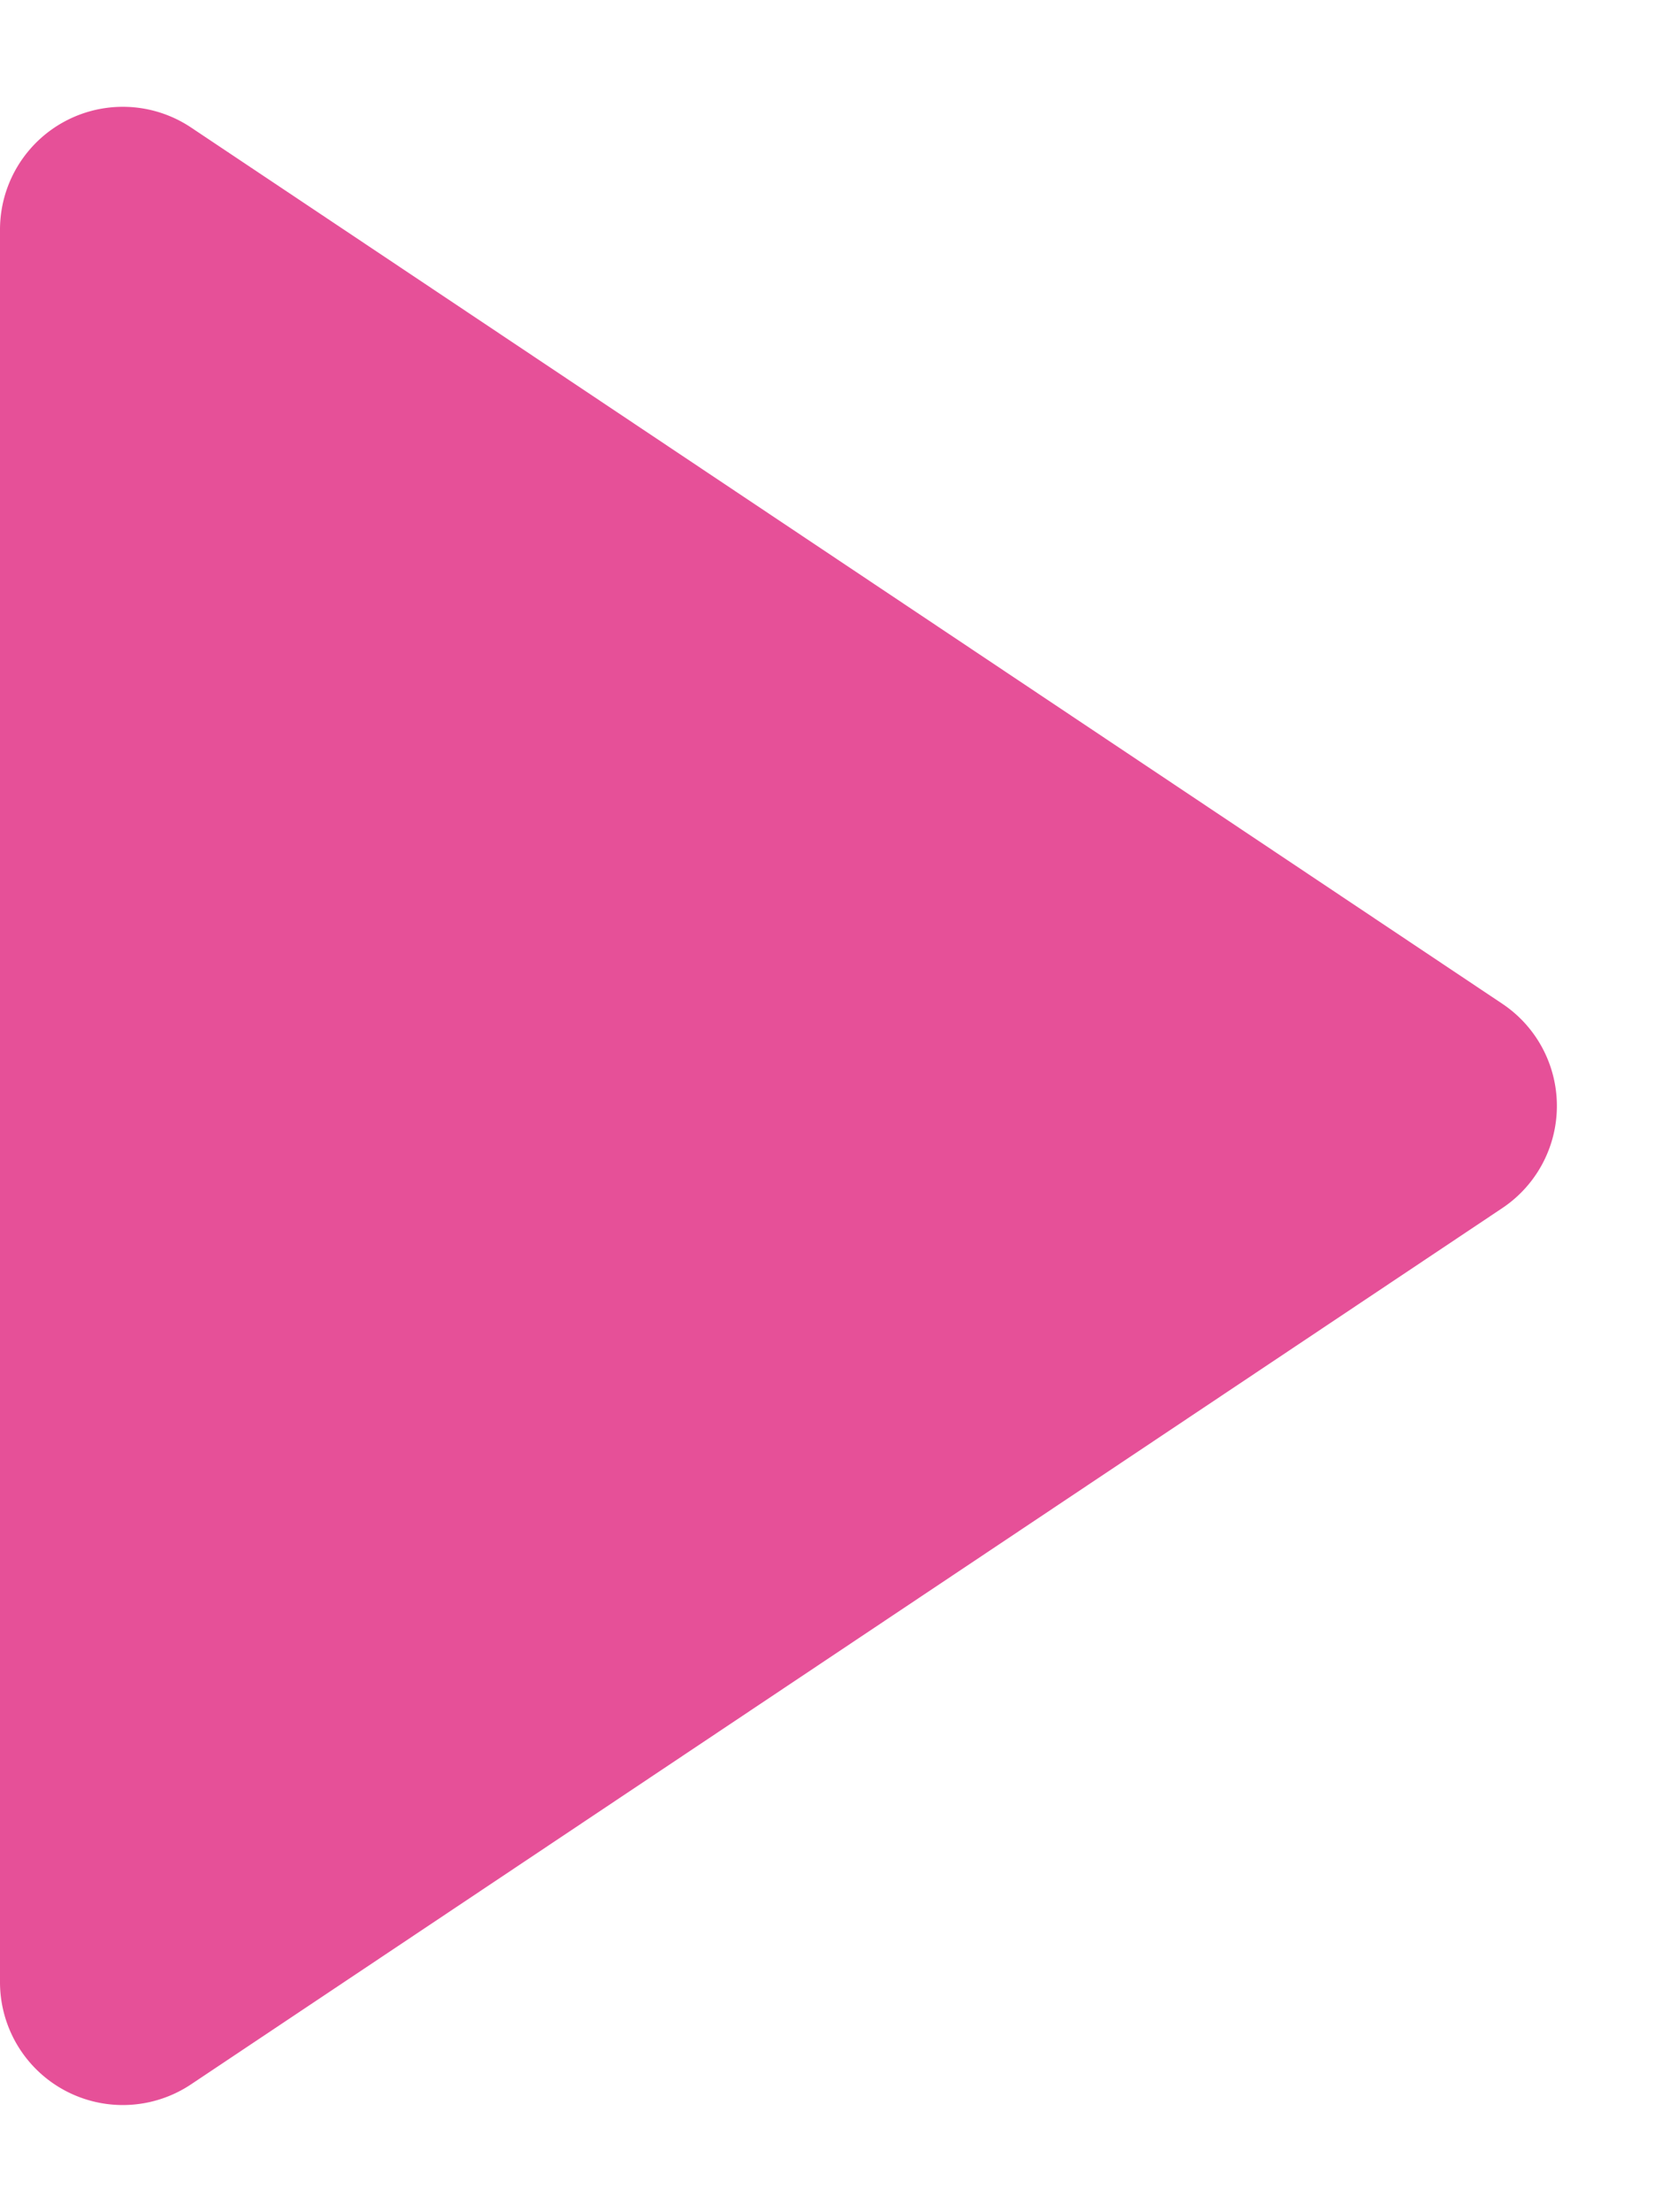 <svg xmlns="http://www.w3.org/2000/svg" width="6.737" height="9" viewBox="0 0 6.737 9">
  <path id="Polygon_13" data-name="Polygon 13" d="M4.084.622a.5.5,0,0,1,.832,0L8.481,5.959a.5.5,0,0,1-.416.778H.935a.5.5,0,0,1-.416-.778Z" transform="translate(6.737) rotate(90)" fill="#e65098"/>
</svg>
